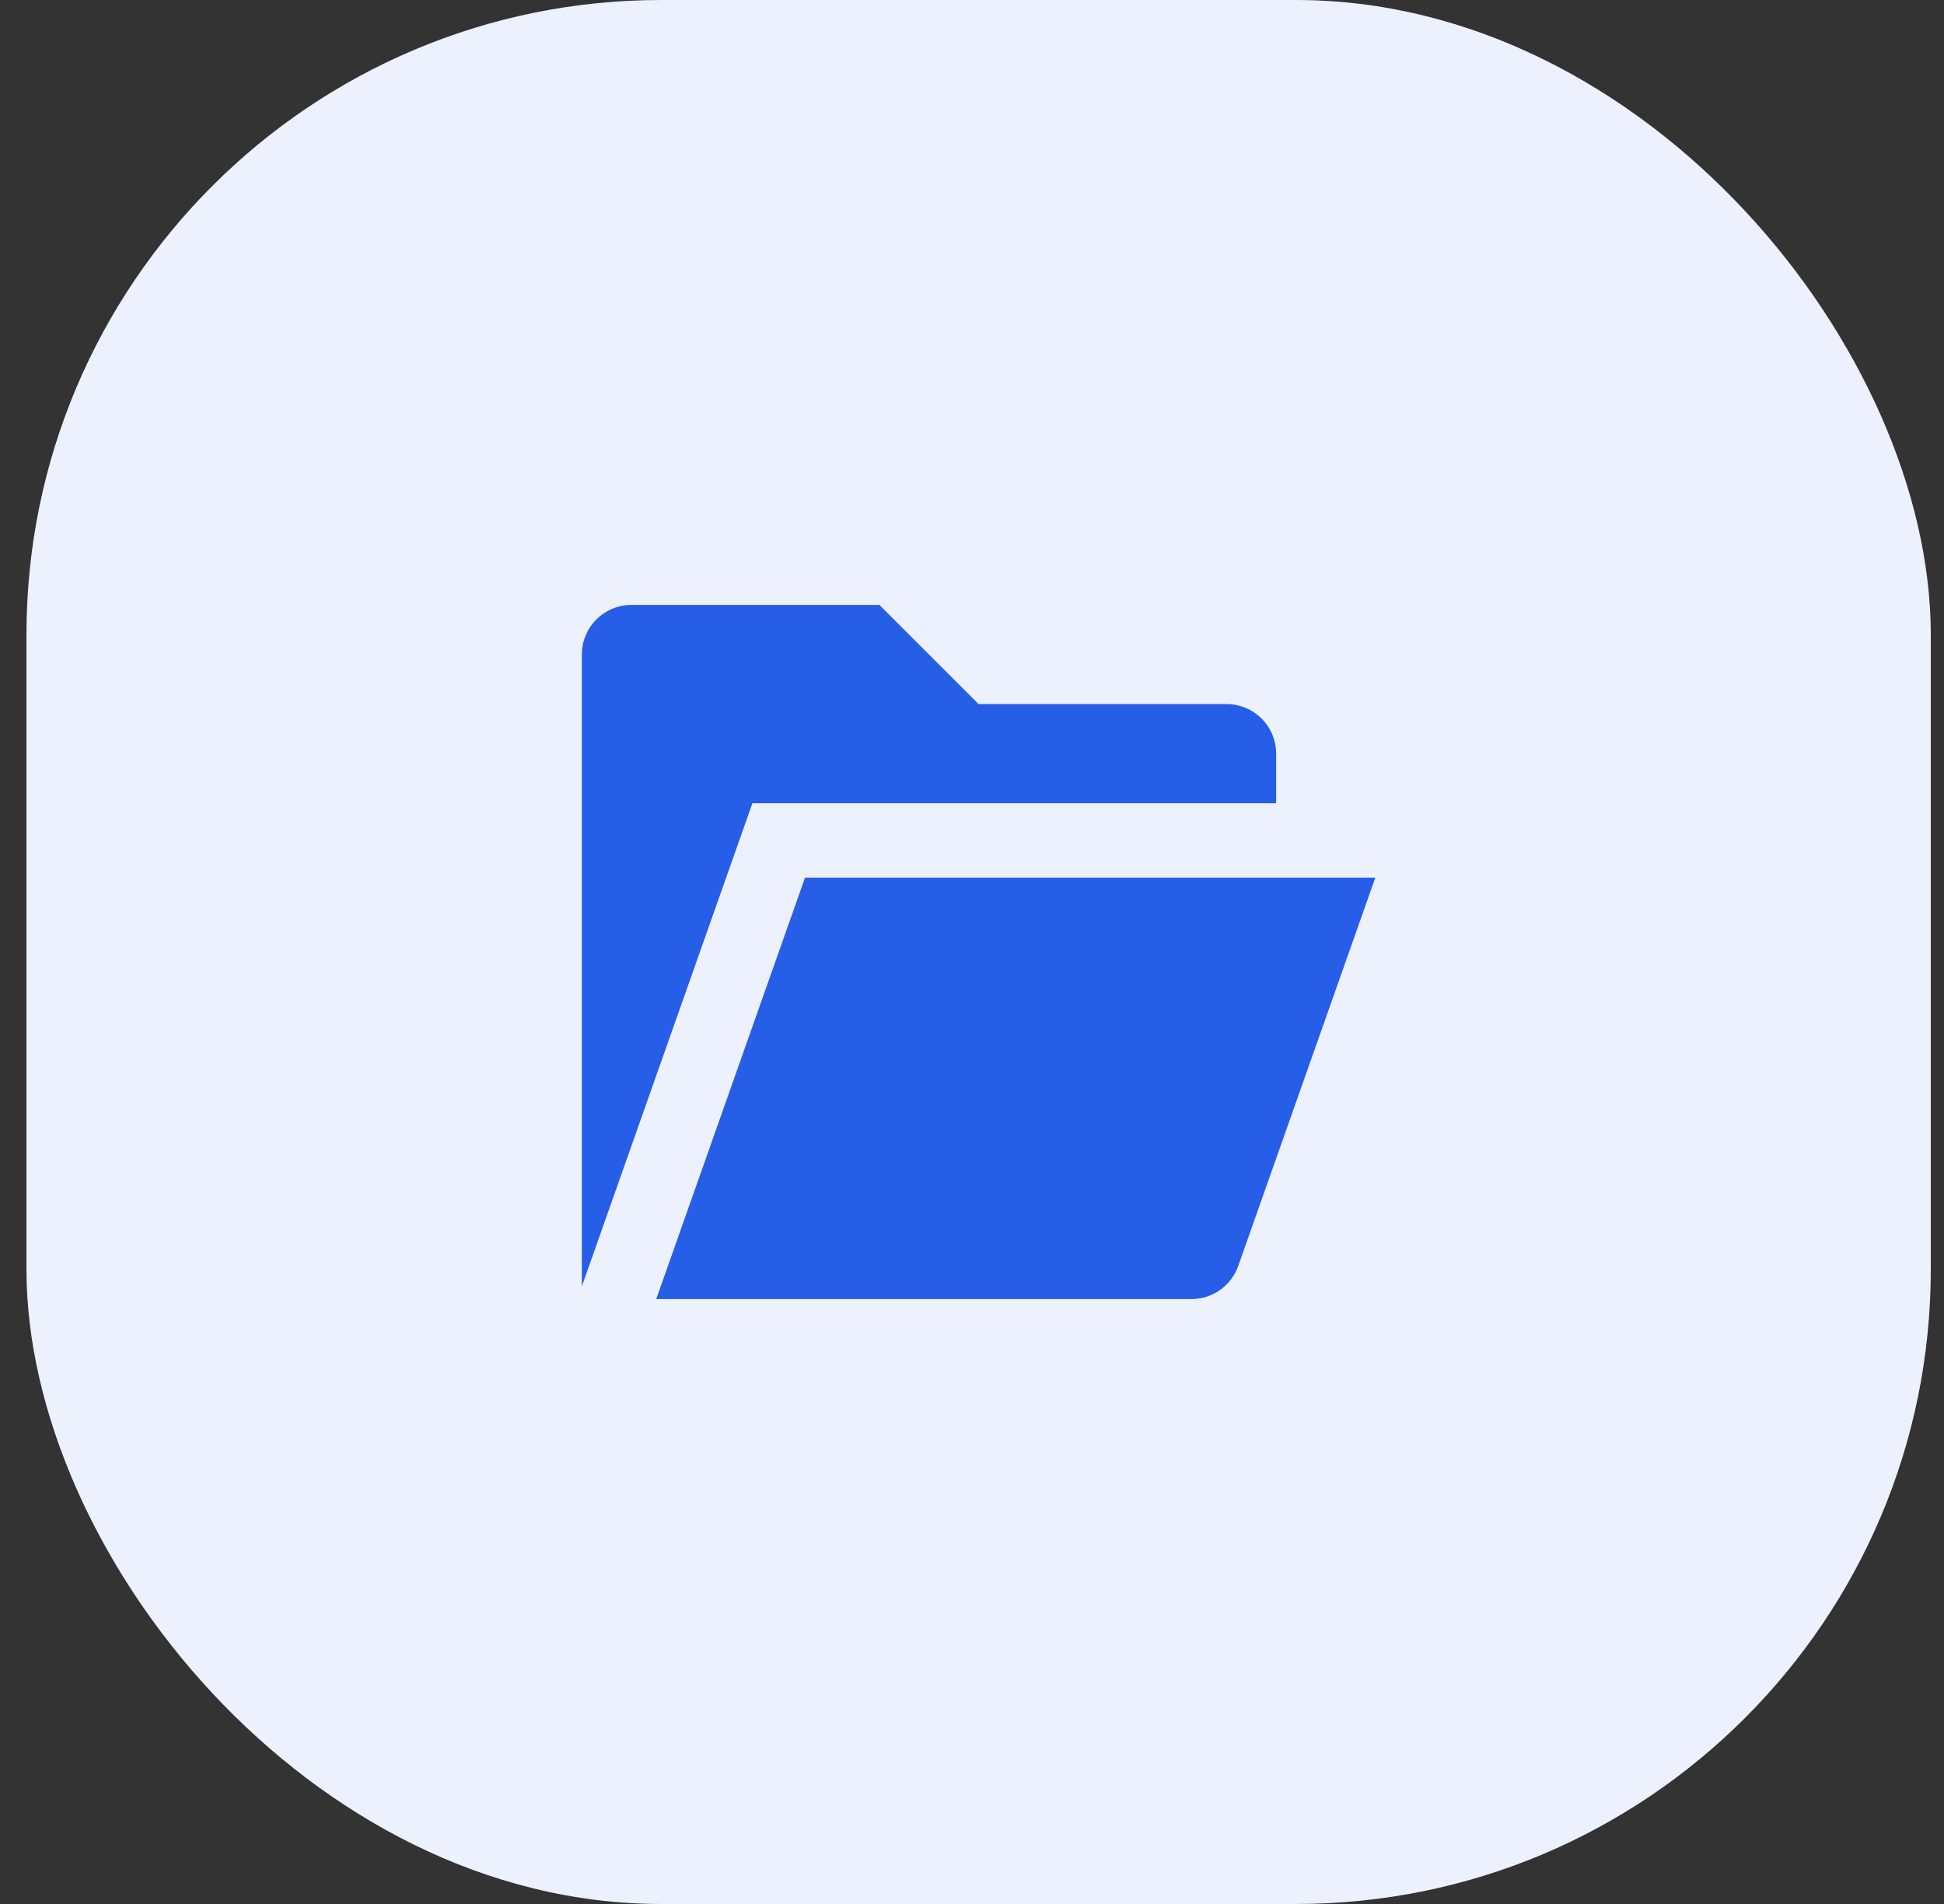 <?xml version="1.0" encoding="utf-8"?>
<svg xmlns="http://www.w3.org/2000/svg" width="49" height="48" viewBox="0 0 49 48" fill="none">
<rect x="0" y="0" width="49" height="48" fill="#333333" stroke="none"/>
<rect x="0.667" width="48" height="48" rx="16" fill="#ECF1FD"/>
<g clip-path="url(#clip0_1545_6308)">
<path d="M30.032 32.75H16.541L20.291 22.125H34.666L31.21 31.916C31.124 32.16 30.965 32.371 30.753 32.52C30.542 32.67 30.29 32.75 30.032 32.75ZM18.965 20.25H32.166V19C32.166 18.669 32.035 18.351 31.8 18.116C31.566 17.882 31.248 17.75 30.916 17.75H24.666L22.166 15.25H15.916C15.585 15.25 15.267 15.382 15.033 15.616C14.798 15.851 14.666 16.169 14.666 16.5V32.429L18.965 20.25Z" fill="#275EE7"/>
</g>
<defs>
<clipPath id="clip0_1545_6308">
<rect width="20" height="20" fill="white" transform="translate(14.666 14)"/>
</clipPath>
</defs>
</svg>